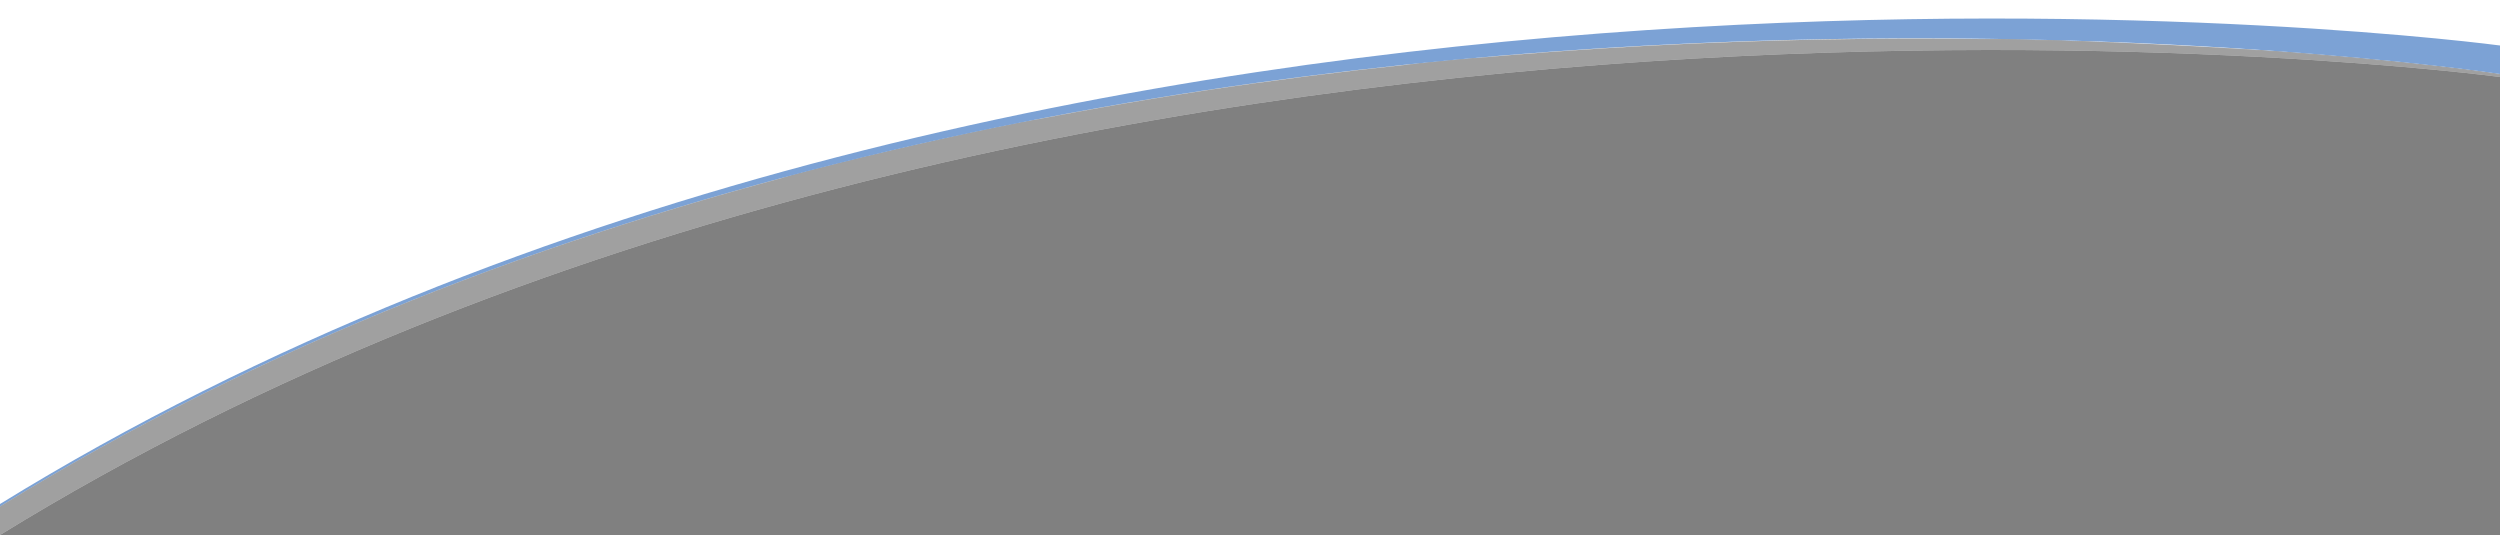 <?xml version="1.0" encoding="utf-8"?>
<!-- Generator: Adobe Illustrator 17.1.0, SVG Export Plug-In . SVG Version: 6.00 Build 0)  -->
<!DOCTYPE svg PUBLIC "-//W3C//DTD SVG 1.1//EN" "http://www.w3.org/Graphics/SVG/1.1/DTD/svg11.dtd">
<svg version="1.1" id="Layer_1" xmlns="http://www.w3.org/2000/svg" xmlns:xlink="http://www.w3.org/1999/xlink" x="0px" y="0px"
	 viewBox="0 196.6 500 107" enable-background="new 0 196.6 500 107" xml:space="preserve">
<rect x="0" y="196.6" width="500" height="107" fill="#808080" stroke="none"/>
<polygon fill="#FFFFFF" points="500,209 402.3,204.1 289.2,208.4 248.3,214.6 201.2,221.4 162.2,230.3 118.9,244.8 72.2,263.4 
	35.4,280.4 0,300.4 0,196.6 500,196.6 "/>
<g>
	<path fill="#FFFFFF" d="M0,297.4v0.5c211.7-130.5,500-86.5,500-86.5v-5.7C500,205.7,211.7,166.9,0,297.4z"/>
	<path fill="#FFFFFF" d="M0,297.9v5.7C211.7,173.2,500,212,500,212v-0.5C500,211.5,211.7,167.4,0,297.9z"/>
</g>
<g>
	<path fill="#7CA2D5" d="M0,297.4v0.5c211.7-130.5,500-86.5,500-86.5v-5.7C500,205.7,211.7,166.9,0,297.4z"/>
	<path opacity="0.5" fill="#434343" enable-background="new    " d="M0,297.9v5.7C211.7,173.2,500,212,500,212v-0.5
		C500,211.5,211.7,167.4,0,297.9z"/>
</g>
</svg>
